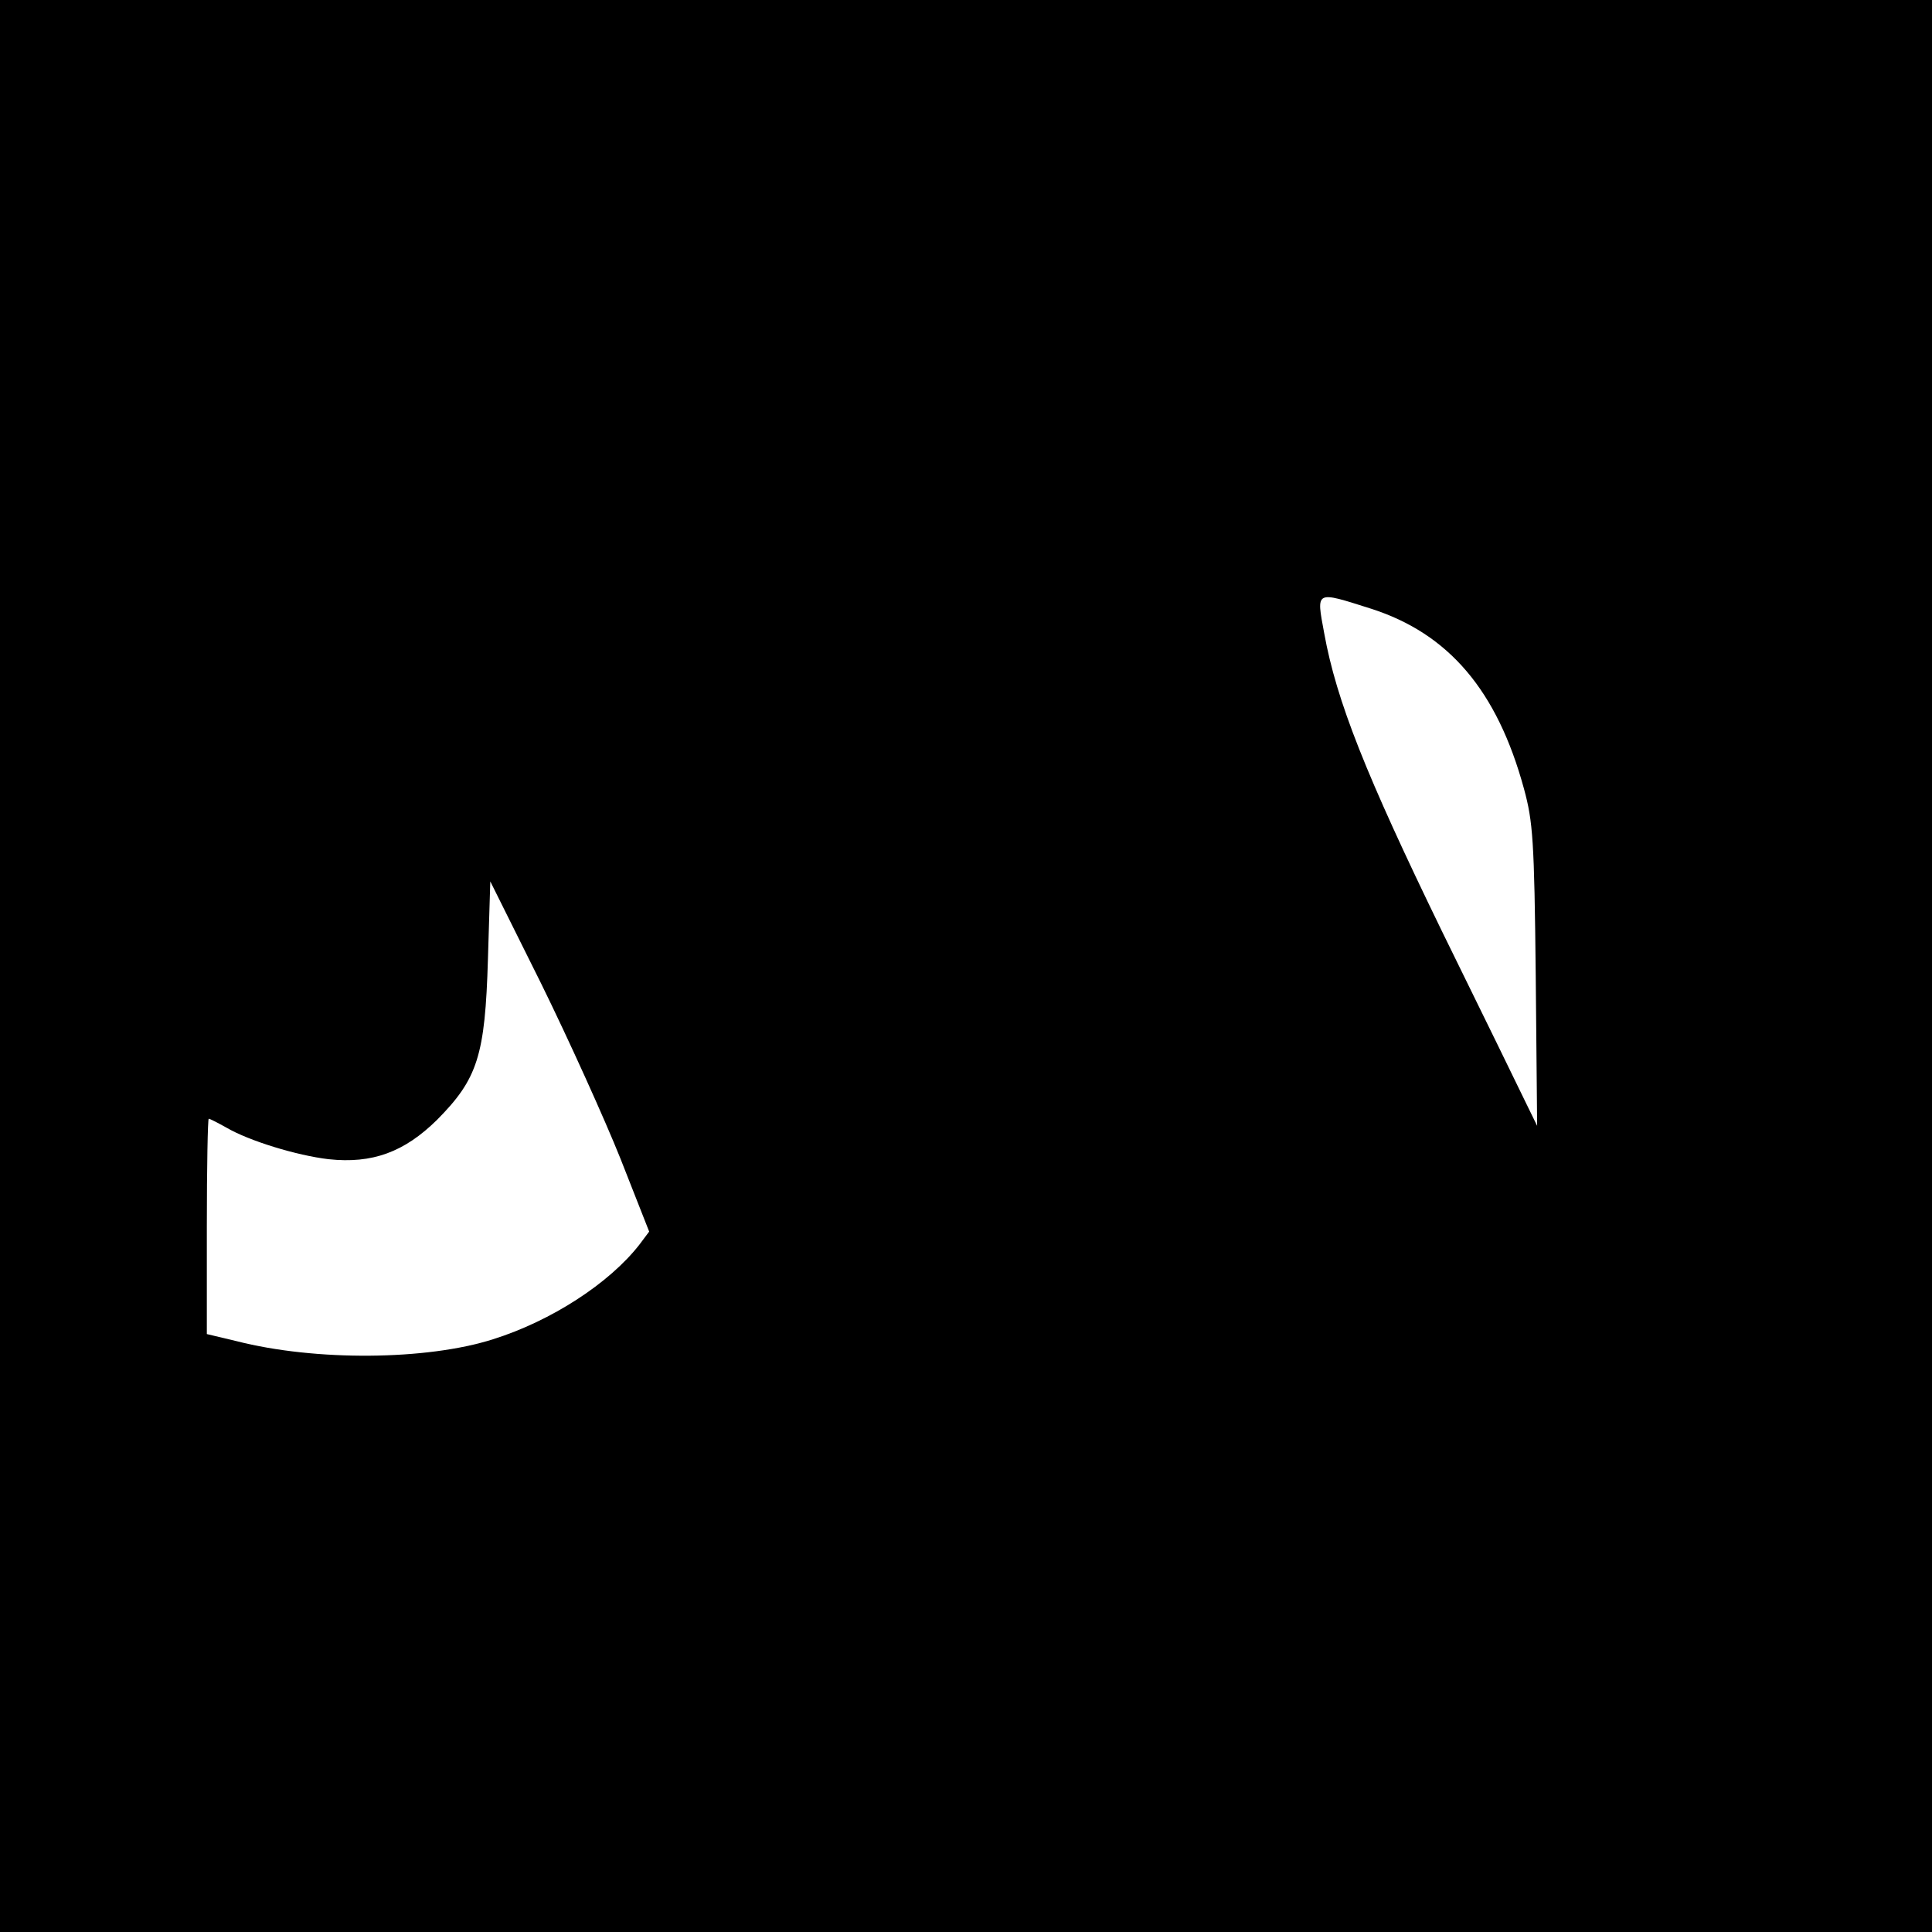 <?xml version="1.0" standalone="no"?>
<!DOCTYPE svg PUBLIC "-//W3C//DTD SVG 20010904//EN"
 "http://www.w3.org/TR/2001/REC-SVG-20010904/DTD/svg10.dtd">
<svg version="1.0" xmlns="http://www.w3.org/2000/svg"
 width="411pt" height="411pt" viewBox="0 0 411 411"
 preserveAspectRatio="xMidYMid meet">
<g transform="translate(0,411) scale(0.1,-0.1)"
fill="#000000" stroke="none">
<path d="M0 2055 l0 -2055 2055 0 2055 0 0 2055 0 2055 -2055 0 -2055 0 0
-2055z m2917 760 c165 -53 268 -174 325 -383 19 -70 22 -108 25 -397 l3 -320
-22 45 c-12 25 -93 191 -181 370 -161 331 -224 489 -250 633 -17 92 -20 90
100 52z m-1597 -1170 l61 -155 -21 -28 c-64 -82 -187 -162 -311 -201 -141 -45
-378 -47 -546 -4 l-63 15 0 229 c0 126 2 229 4 229 3 0 20 -9 38 -19 48 -28
149 -59 217 -67 93 -10 161 15 231 84 86 87 102 136 108 342 l5 165 108 -217
c59 -120 135 -288 169 -373z"/>
</g>
</svg>
